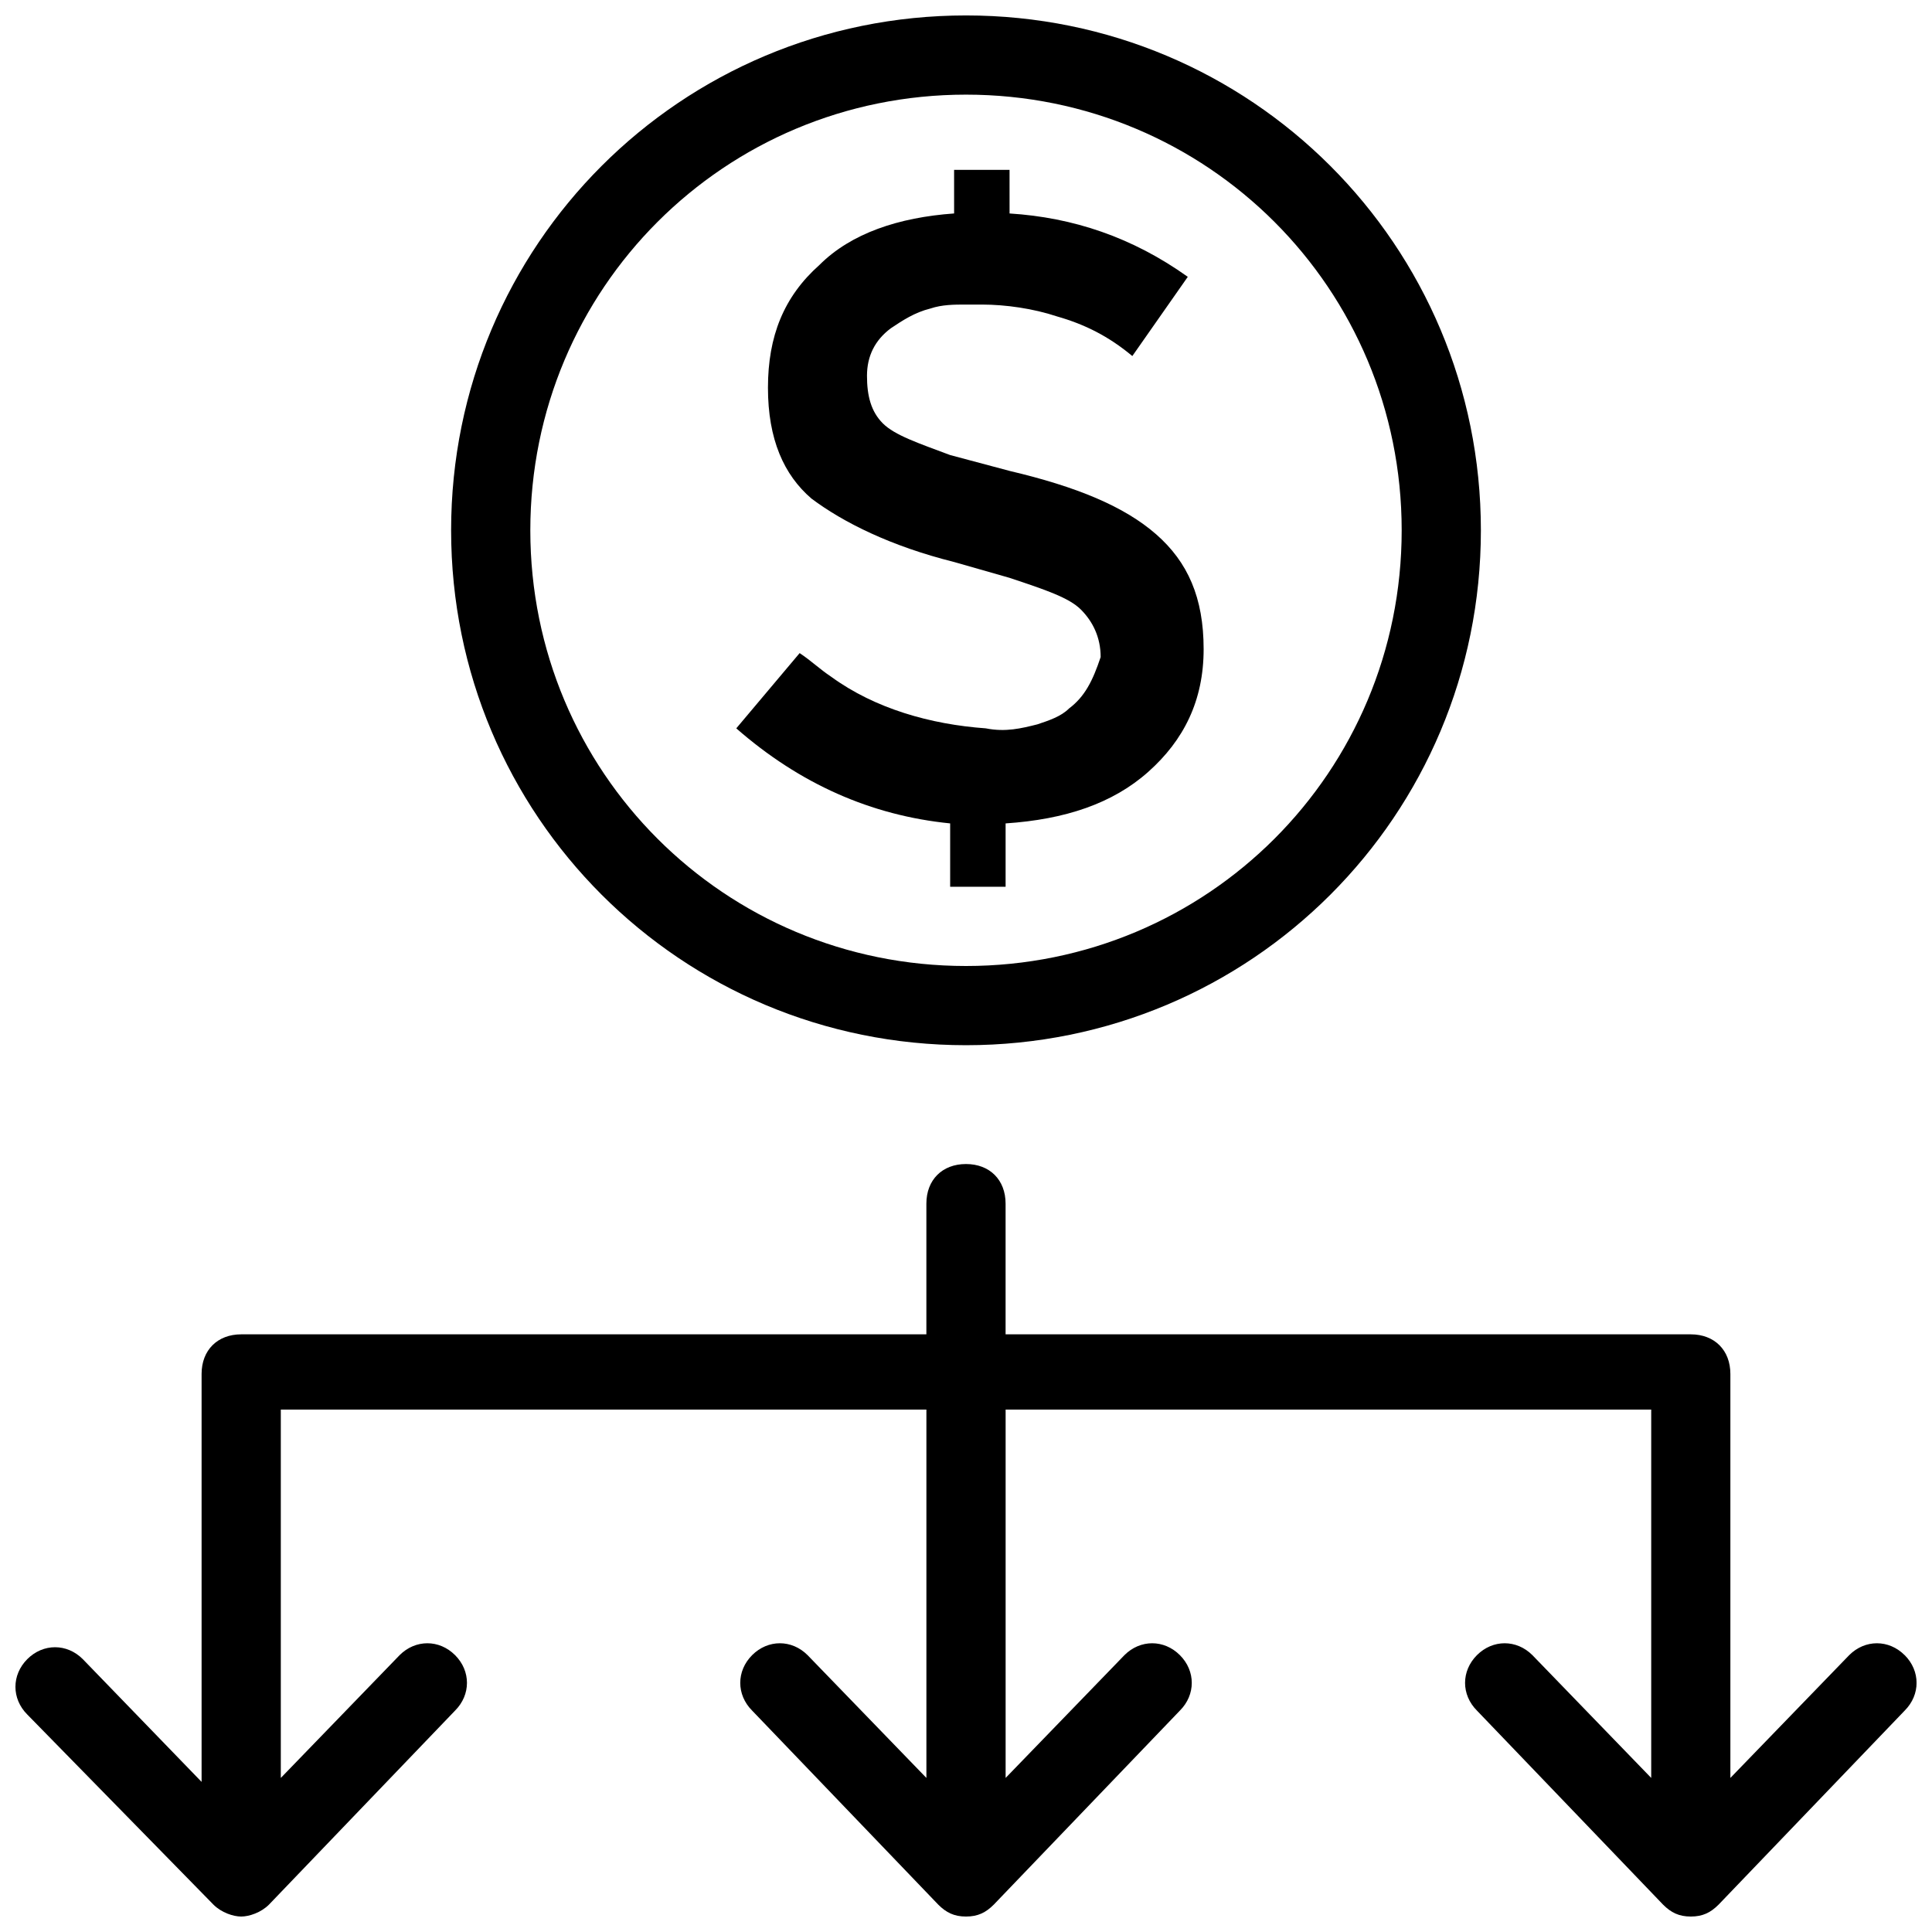 <?xml version="1.0" encoding="UTF-8"?>
<!-- The Best Svg Icon site in the world: iconSvg.co, Visit us! https://iconsvg.co -->
<svg width="800px" height="800px" version="1.1" viewBox="144 144 512 512" xmlns="http://www.w3.org/2000/svg">
 <defs>
  <clipPath id="b">
   <path d="m263 148.09h274v272.91h-274z"/>
  </clipPath>
  <clipPath id="a">
   <path d="m148.09 452h503.81v199.9h-503.81z"/>
  </clipPath>
 </defs>
 <path d="m427.29 331.77c-2.098 2.098-5.246 3.148-8.398 4.199-4.199 1.051-8.398 2.098-13.645 1.051-14.695-1.051-29.391-5.246-40.934-13.645-3.148-2.098-5.246-4.199-8.398-6.297l-16.793 19.941c16.793 14.695 35.688 23.09 56.68 25.191v16.793h14.695v-16.793c15.742-1.051 28.34-5.246 37.785-13.645 9.445-8.398 14.695-18.895 14.695-32.539s-4.199-23.09-12.594-30.438c-8.398-7.348-20.992-12.594-38.836-16.793l-15.742-4.199c-8.398-3.148-14.695-5.246-17.844-8.398-3.148-3.148-4.199-7.348-4.199-12.594s2.098-9.445 6.297-12.594c3.148-2.098 6.297-4.199 10.496-5.246 3.148-1.051 6.297-1.051 9.445-1.051h4.199c6.297 0 13.645 1.051 19.941 3.148 7.348 2.098 13.645 5.246 19.941 10.496l14.695-20.992c-14.695-10.496-30.438-15.742-47.23-16.793l-0.004-11.551h-14.695l0.004 11.547c-14.695 1.051-27.289 5.246-35.688 13.645-9.445 8.398-13.645 18.895-13.645 32.539 0 13.645 4.199 23.09 11.547 29.391 8.398 6.297 20.992 12.594 37.785 16.793l14.695 4.199c9.445 3.148 15.742 5.246 18.895 8.398 3.148 3.148 5.246 7.348 5.246 12.594-2.102 6.293-4.199 10.492-8.398 13.641z"/>
 <g clip-path="url(#b)">
  <path d="m400 420.99c75.57 0 136.45-60.879 136.45-136.45 0-75.57-60.879-136.45-136.45-136.45s-136.45 60.879-136.45 136.45c0 75.57 60.875 136.45 136.45 136.45zm0-251.91c64.027 0 115.46 51.43 115.46 115.46 0 64.027-51.43 115.46-115.46 115.46s-115.46-51.43-115.46-115.46c0-64.027 51.43-115.46 115.46-115.46z"/>
 </g>
 <g clip-path="url(#a)">
  <path d="m648.75 582.63c-4.199-4.199-10.496-4.199-14.695 0l-31.488 32.539v-107.06c0-6.297-4.199-10.496-10.496-10.496h-181.58v-34.637c0-6.297-4.199-10.496-10.496-10.496s-10.496 4.199-10.496 10.496v34.637h-181.58c-6.297 0-10.496 4.199-10.496 10.496v108.11l-31.488-32.539c-4.199-4.199-10.496-4.199-14.695 0-4.199 4.199-4.199 10.496 0 14.695l49.332 50.379c2.098 2.102 5.246 3.148 7.348 3.148 2.098 0 5.246-1.051 7.348-3.148l49.332-51.43c4.199-4.199 4.199-10.496 0-14.695-4.199-4.199-10.496-4.199-14.695 0l-31.488 32.539v-97.613h171.09v97.613l-31.488-32.539c-4.199-4.199-10.496-4.199-14.695 0-4.199 4.199-4.199 10.496 0 14.695l49.332 51.43c2.098 2.098 4.199 3.148 7.348 3.148s5.246-1.051 7.348-3.148l49.332-51.43c4.199-4.199 4.199-10.496 0-14.695-4.199-4.199-10.496-4.199-14.695 0l-31.488 32.539v-97.613h171.09v97.613l-31.488-32.539c-4.199-4.199-10.496-4.199-14.695 0-4.199 4.199-4.199 10.496 0 14.695l49.332 51.43c2.098 2.098 4.199 3.148 7.348 3.148s5.246-1.051 7.348-3.148l49.332-51.43c4.195-4.199 4.195-10.496-0.004-14.695z"/>
 </g>
</svg>